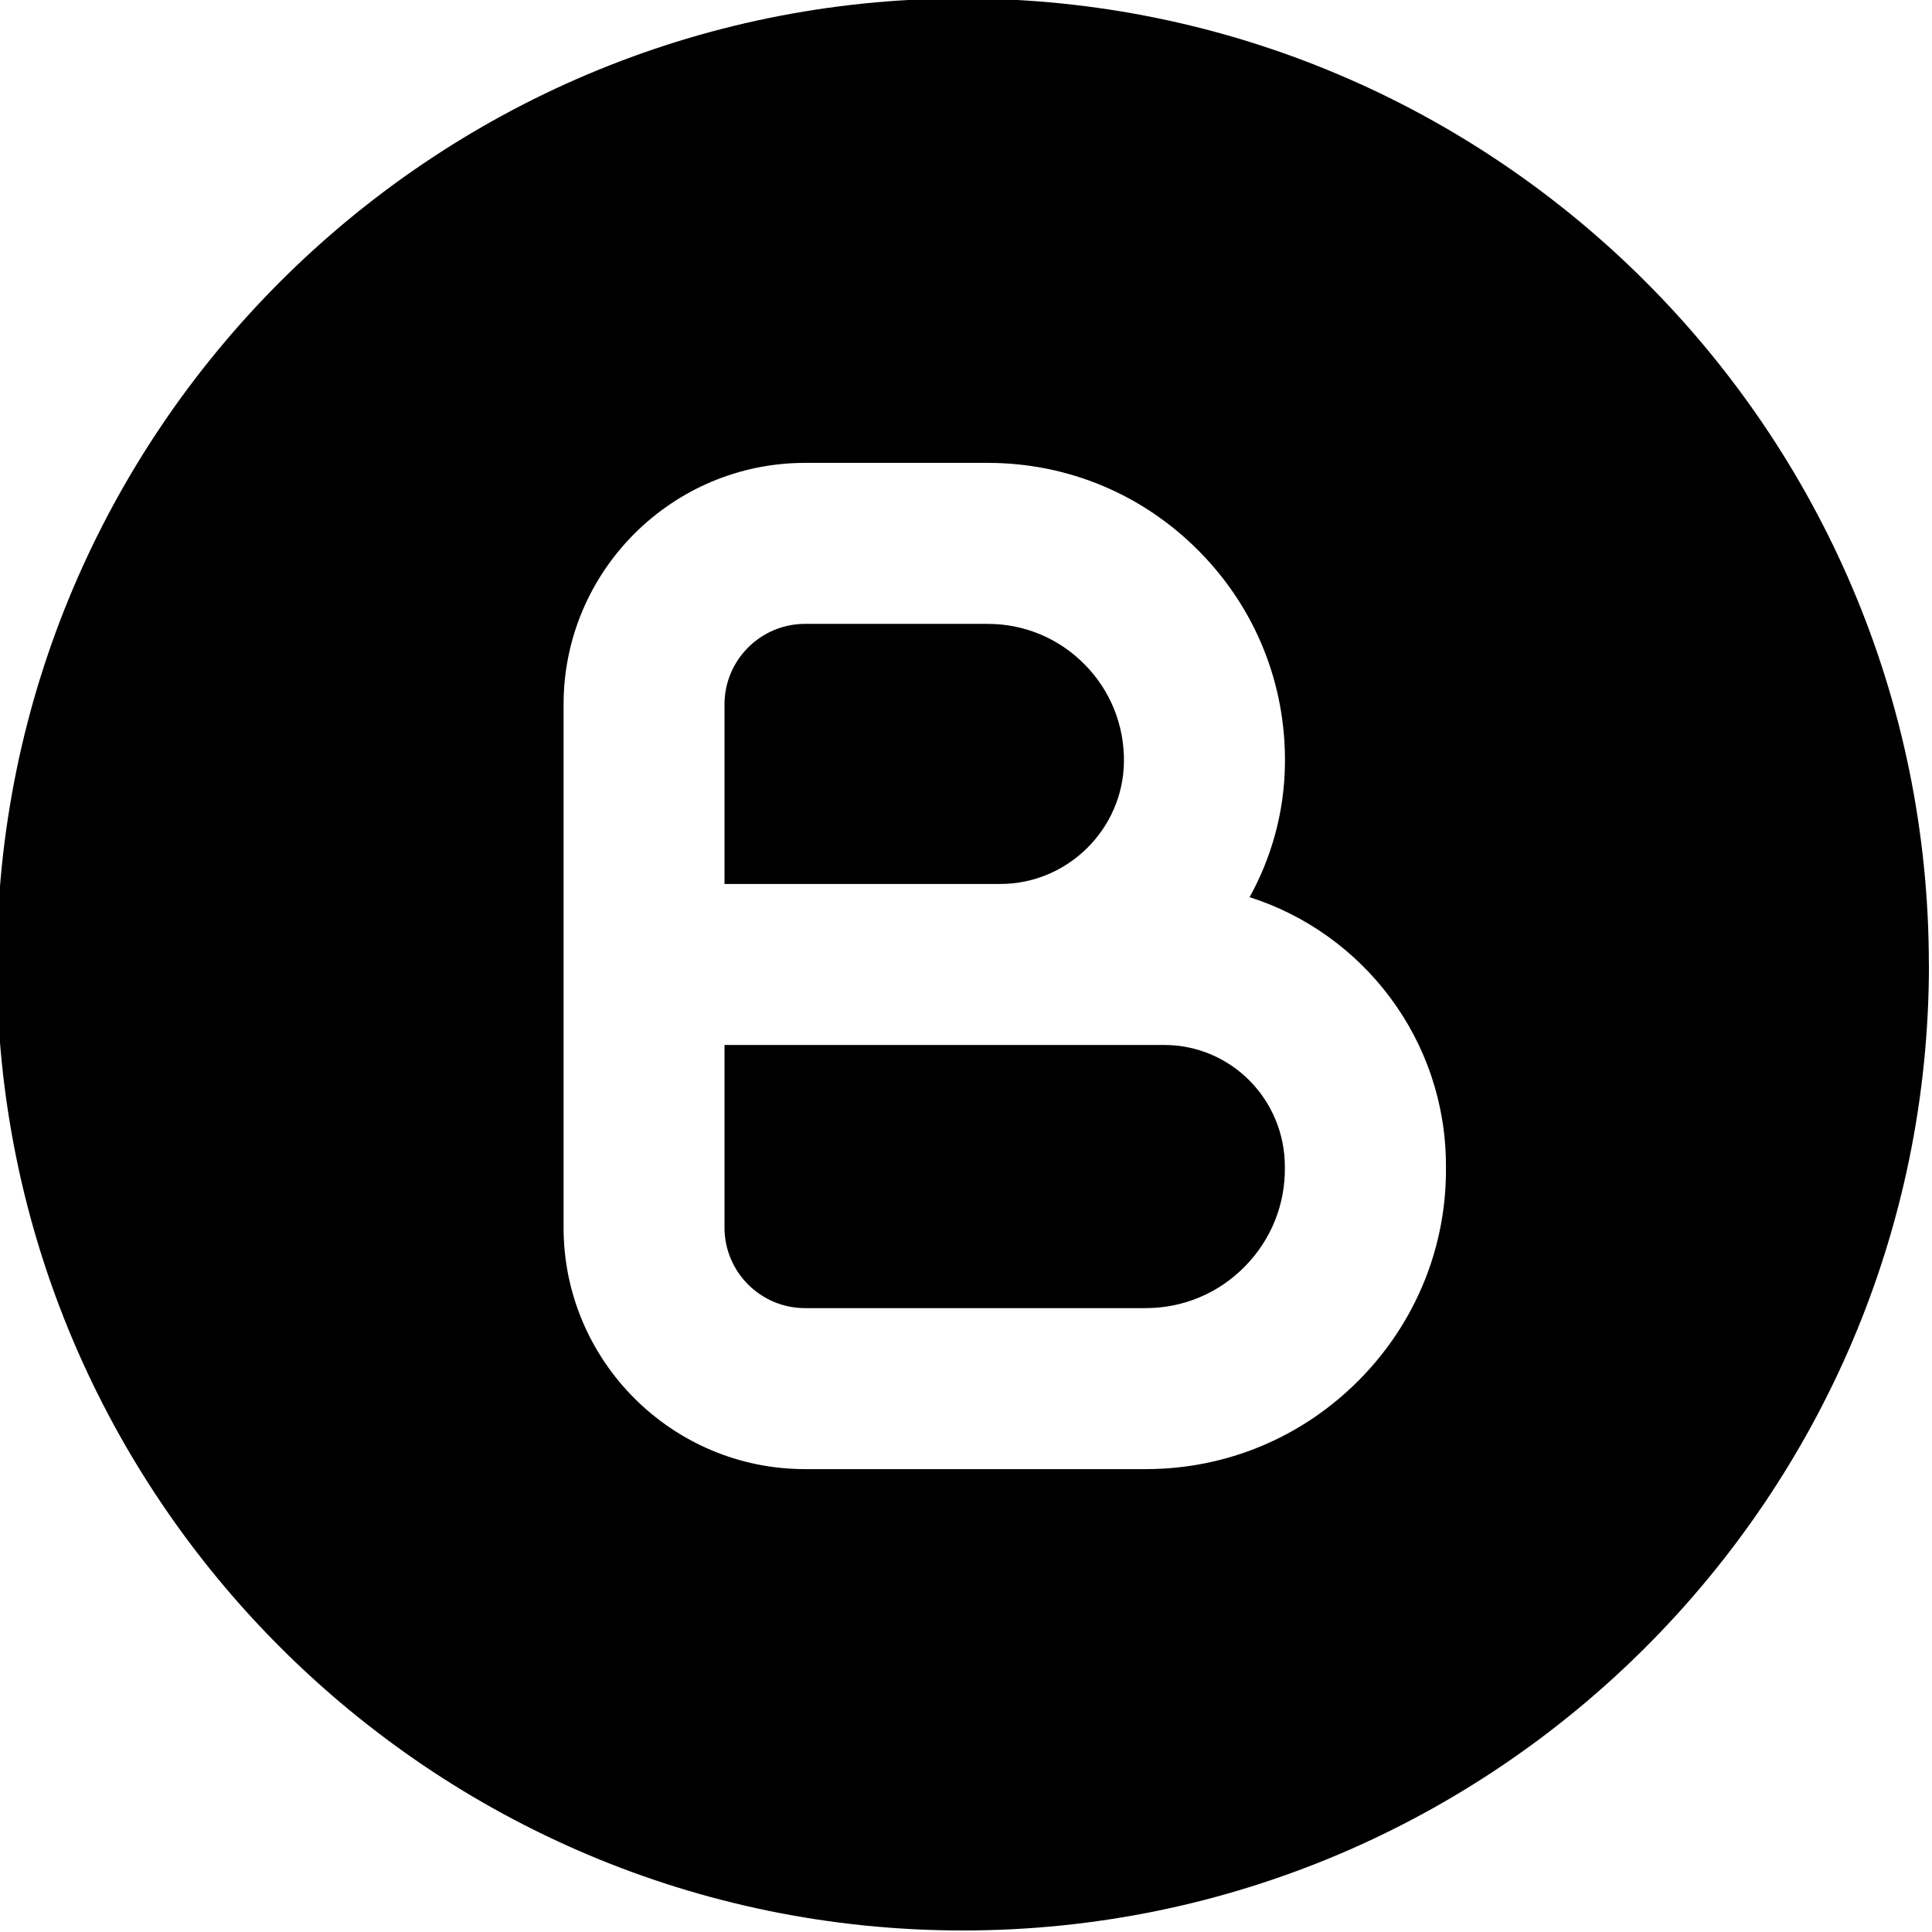 <?xml version="1.0" encoding="UTF-8"?>
<svg xmlns="http://www.w3.org/2000/svg" id="Layer_1" data-name="Layer 1" viewBox="0 0 24 24" width="512" height="512"><path d="m12.426,10.981h-3.426v-2.231c0-.551.449-1,1-1h2.269c.457,0,.884.179,1.205.504.321.325.494.756.488,1.213-.012.835-.701,1.514-1.536,1.514Zm2.037,2h-5.463v2.269c0,.551.449,1,1,1h4.23c.467,0,.904-.183,1.232-.515.328-.333.506-.773.499-1.24,0-.841-.673-1.514-1.499-1.514Zm9.499-1c0,6.617-5.384,12-12,12S-.039,18.598-.039,11.981,5.345-.019,11.961-.019s12,5.383,12,12Zm-6,2.5c0-1.561-1.026-2.886-2.439-3.336.272-.492.431-1.054.439-1.65.014-.997-.364-1.936-1.064-2.645-.699-.709-1.633-1.1-2.628-1.1h-2.269c-1.654,0-3,1.346-3,3v6.5c0,1.654,1.346,3,3,3h4.23c1.006,0,1.949-.395,2.656-1.111s1.089-1.665,1.075-2.658Z"/></svg>
